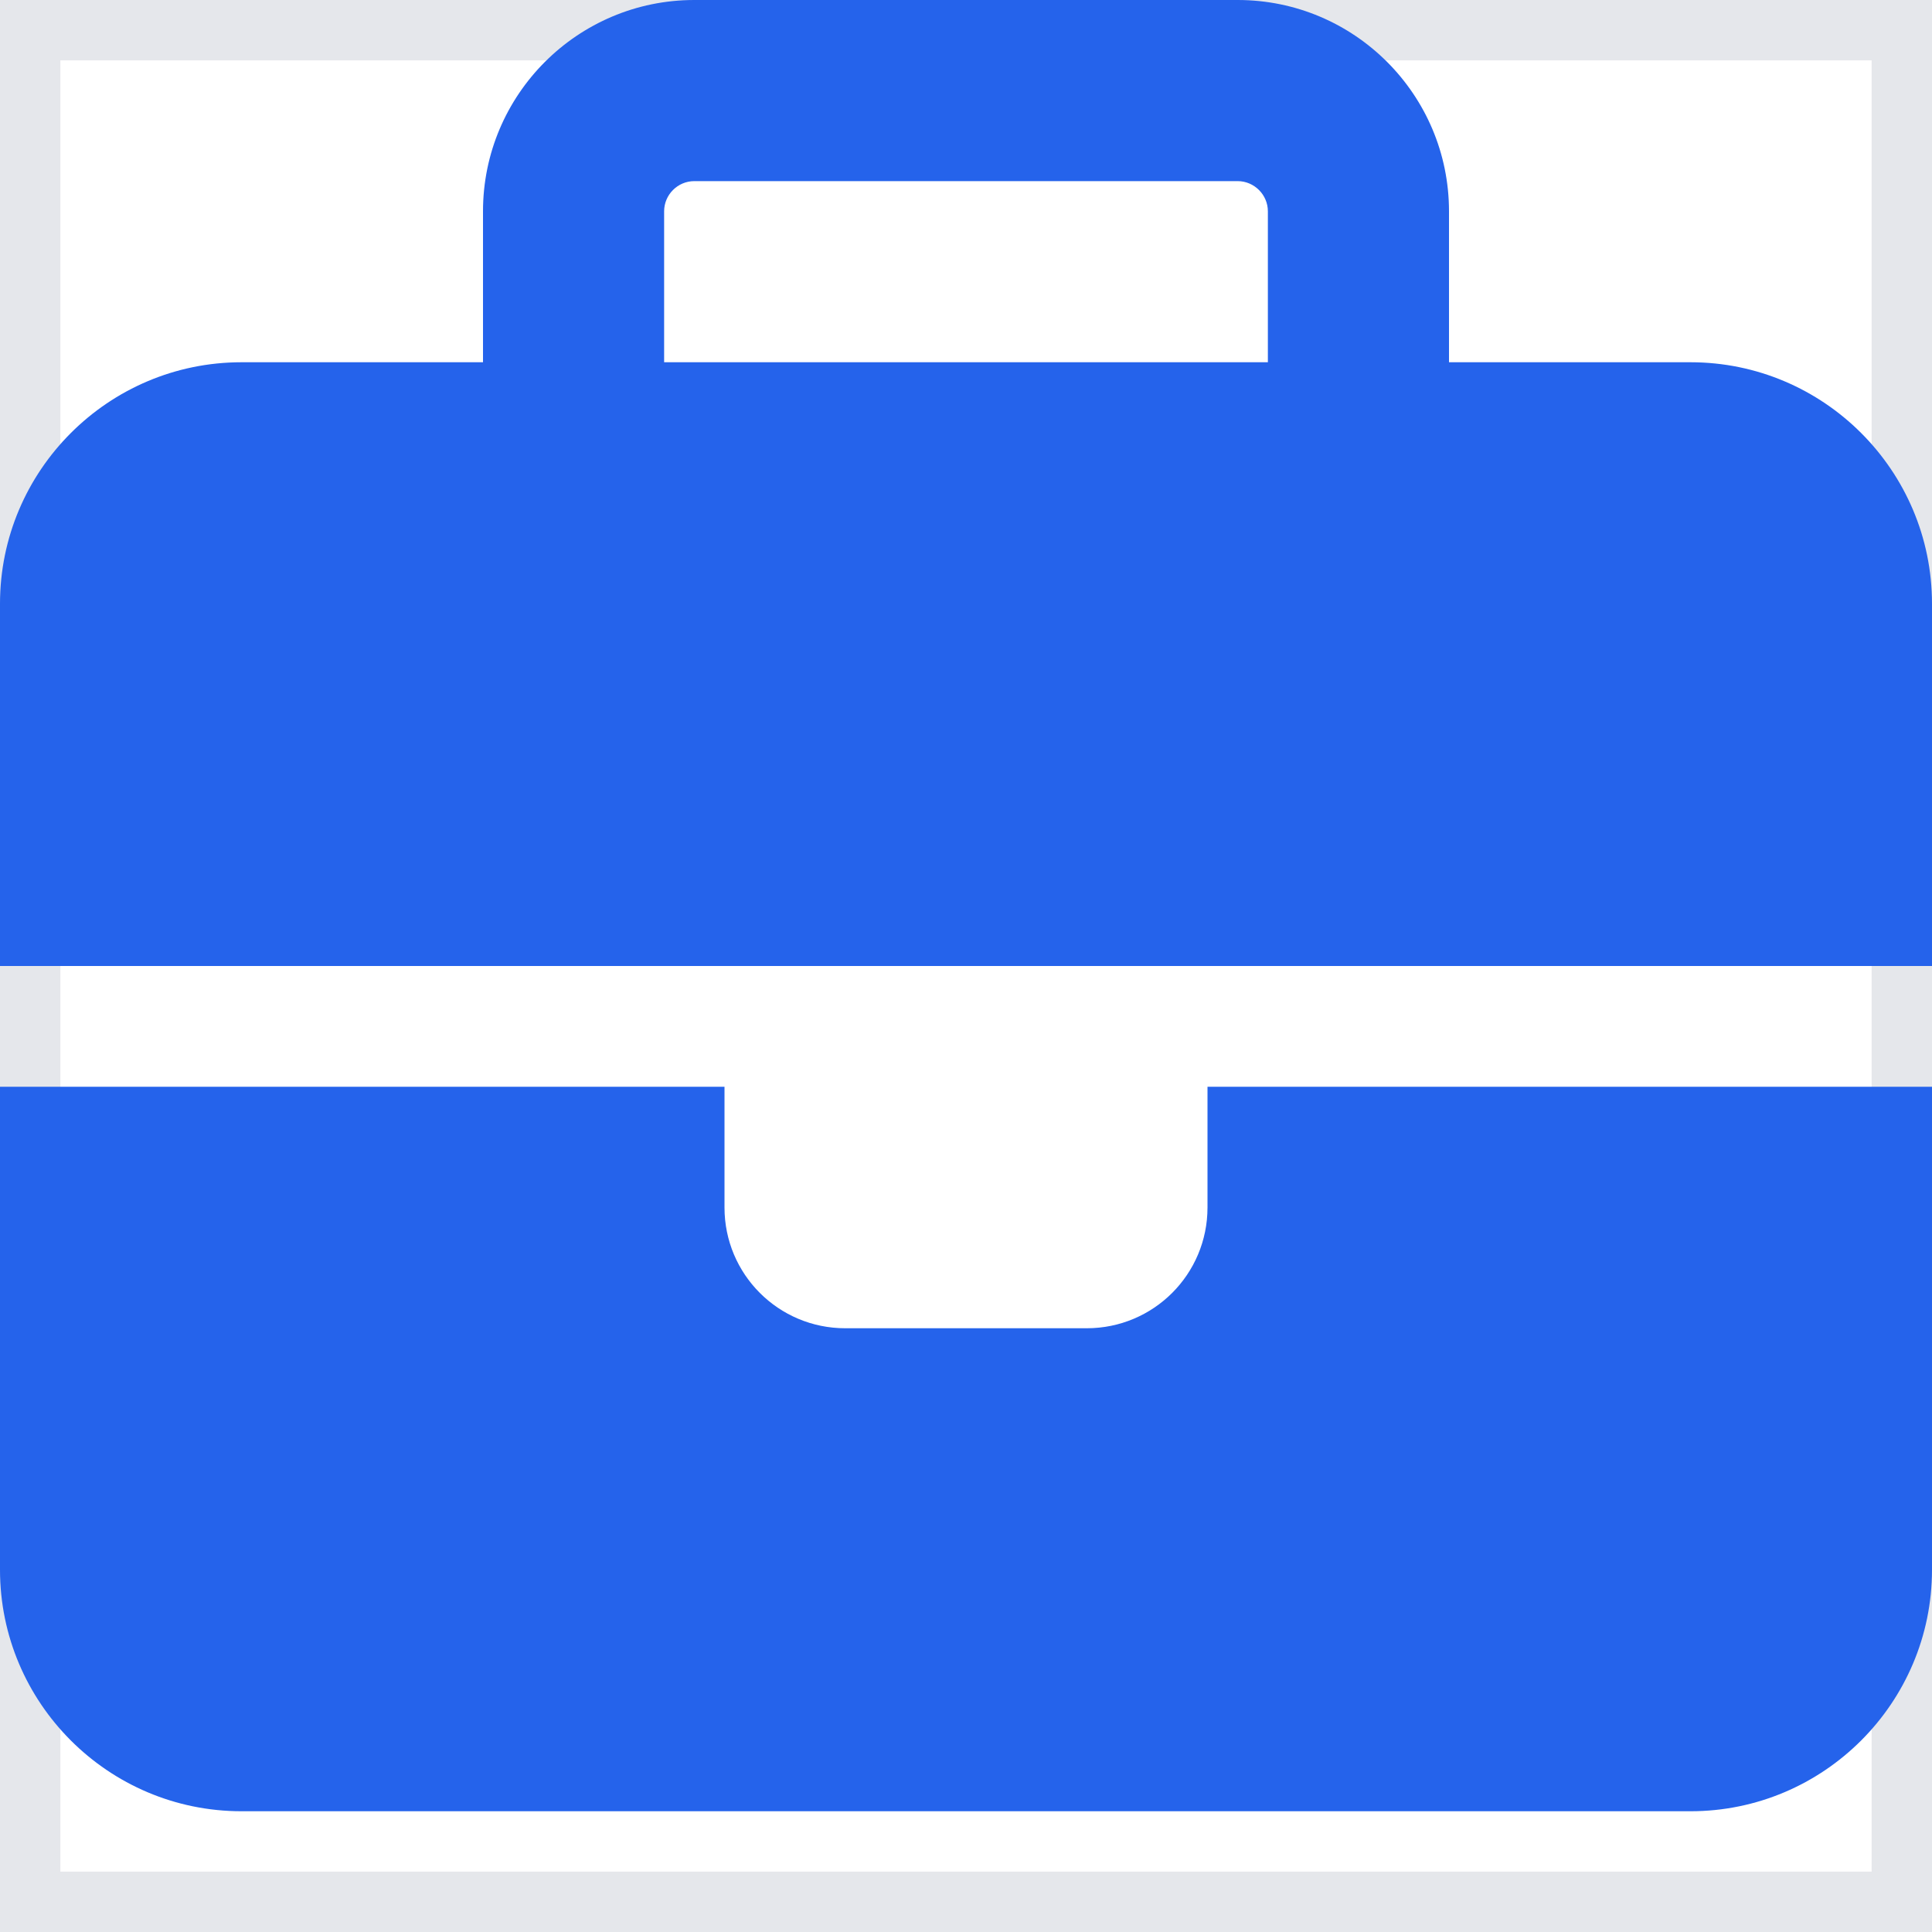 <?xml version="1.0" encoding="UTF-8"?> <svg xmlns="http://www.w3.org/2000/svg" width="16" height="16" viewBox="0 0 16 16" fill="none"><path d="M0 0H16V16H0V0Z" stroke="#E5E7EB"></path><path d="M5.75 1.5H10.25C10.387 1.5 10.5 1.613 10.5 1.75V3H5.5V1.75C5.5 1.613 5.612 1.5 5.75 1.5ZM4 1.75V3H2C0.897 3 0 3.897 0 5V8H6H10H16V5C16 3.897 15.103 3 14 3H12V1.75C12 0.784 11.216 0 10.25 0H5.75C4.784 0 4 0.784 4 1.75ZM16 9H10V10C10 10.553 9.553 11 9 11H7C6.447 11 6 10.553 6 10V9H0V13C0 14.103 0.897 15 2 15H14C15.103 15 16 14.103 16 13V9Z" fill="#2563EB"></path></svg> 